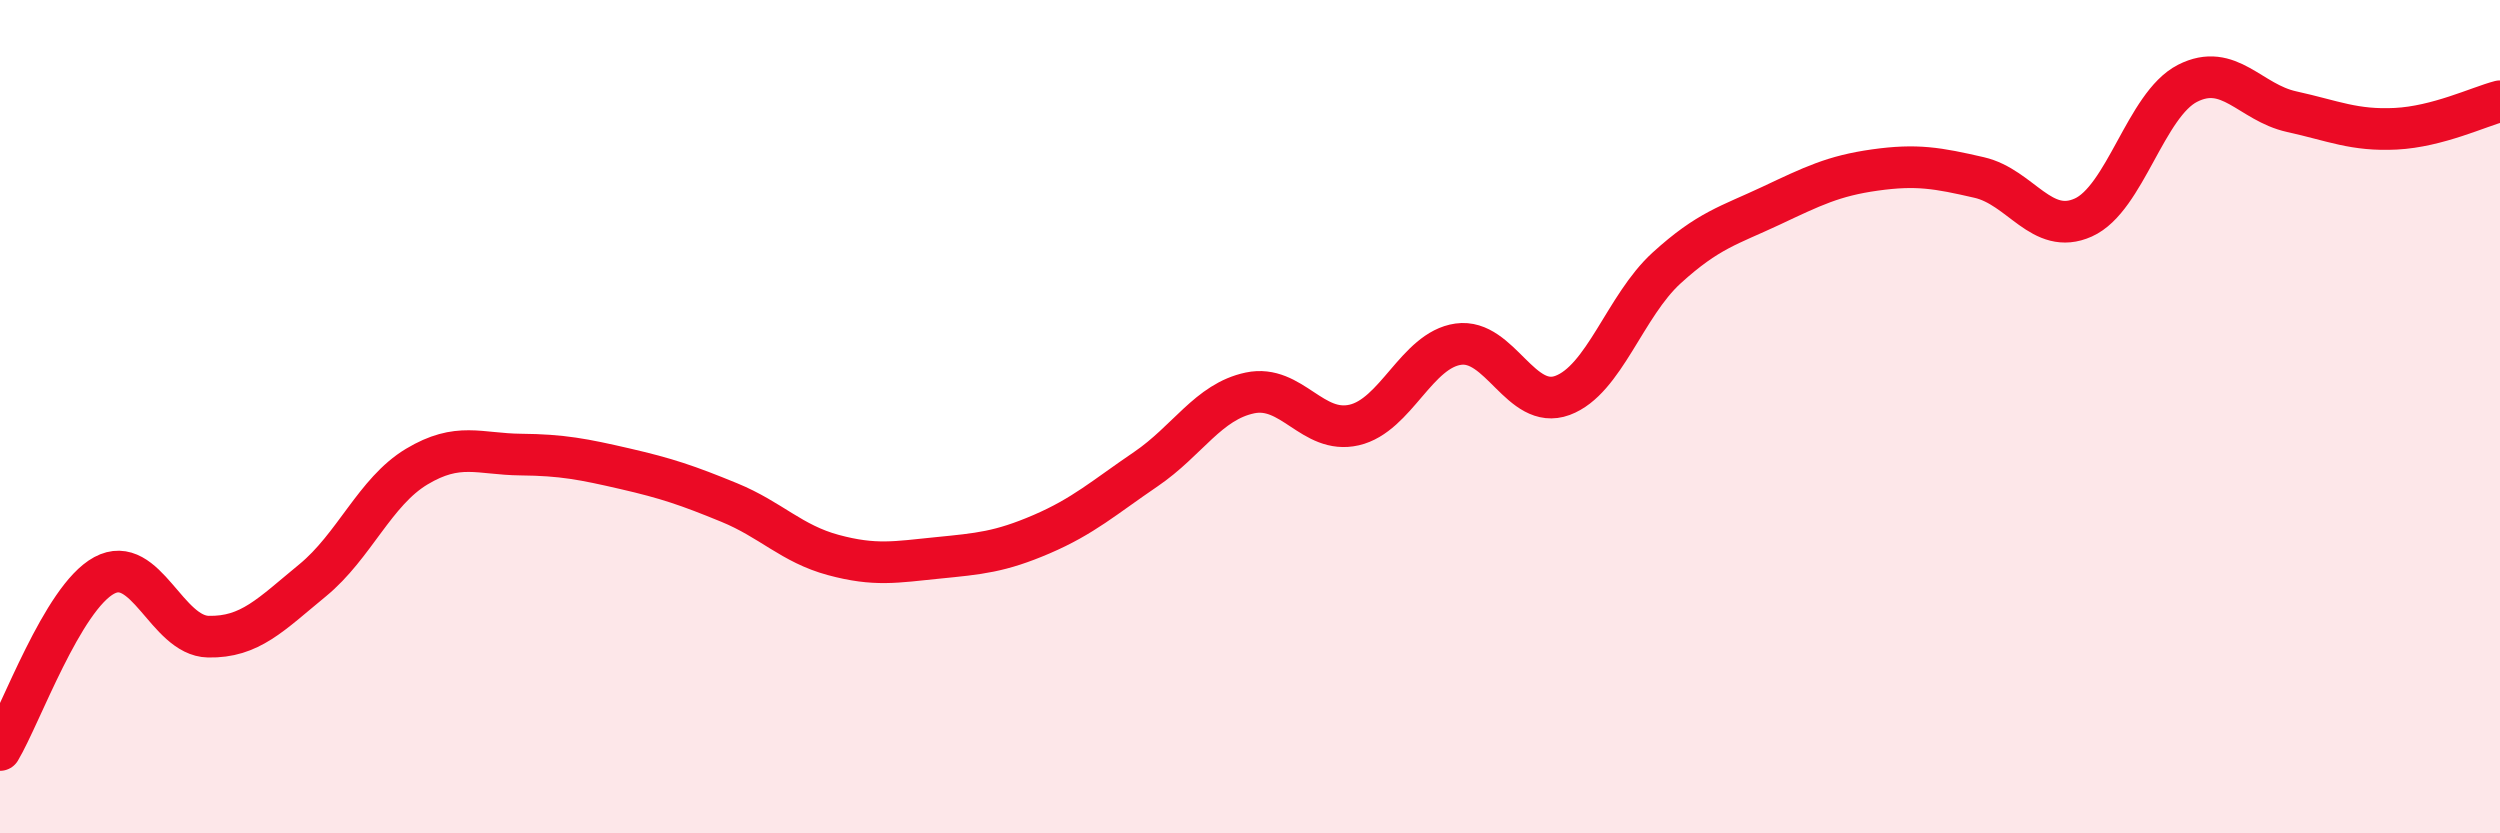 
    <svg width="60" height="20" viewBox="0 0 60 20" xmlns="http://www.w3.org/2000/svg">
      <path
        d="M 0,18 C 0.5,17.16 1.5,14.35 2.5,13.81 C 3.5,13.27 4,15.26 5,15.28 C 6,15.3 6.5,14.75 7.5,13.93 C 8.5,13.11 9,11.8 10,11.2 C 11,10.6 11.5,10.9 12.5,10.91 C 13.5,10.92 14,11.02 15,11.25 C 16,11.48 16.5,11.65 17.5,12.06 C 18.5,12.47 19,13.05 20,13.32 C 21,13.59 21.5,13.49 22.5,13.39 C 23.5,13.29 24,13.25 25,12.82 C 26,12.39 26.5,11.94 27.5,11.26 C 28.5,10.58 29,9.64 30,9.43 C 31,9.22 31.5,10.43 32.5,10.2 C 33.5,9.97 34,8.4 35,8.26 C 36,8.12 36.5,9.86 37.5,9.49 C 38.5,9.12 39,7.34 40,6.43 C 41,5.52 41.5,5.41 42.5,4.94 C 43.5,4.47 44,4.22 45,4.08 C 46,3.94 46.5,4.03 47.5,4.26 C 48.5,4.49 49,5.67 50,5.22 C 51,4.77 51.5,2.51 52.5,2 C 53.5,1.49 54,2.46 55,2.68 C 56,2.9 56.5,3.14 57.5,3.09 C 58.5,3.04 59.5,2.56 60,2.43L60 20L0 20Z"
        fill="#EB0A25"
        opacity="0.1"
        stroke-linecap="round"
        stroke-linejoin="round"
      />
      <path
        d="M 0,18 C 0.5,17.16 1.5,14.35 2.5,13.81 C 3.5,13.27 4,15.26 5,15.28 C 6,15.3 6.5,14.75 7.5,13.93 C 8.5,13.11 9,11.8 10,11.2 C 11,10.6 11.5,10.9 12.5,10.91 C 13.5,10.92 14,11.02 15,11.25 C 16,11.48 16.5,11.65 17.5,12.06 C 18.5,12.47 19,13.05 20,13.32 C 21,13.59 21.5,13.49 22.5,13.39 C 23.5,13.29 24,13.25 25,12.82 C 26,12.39 26.5,11.94 27.5,11.26 C 28.5,10.58 29,9.64 30,9.43 C 31,9.22 31.5,10.43 32.5,10.2 C 33.5,9.97 34,8.4 35,8.26 C 36,8.12 36.5,9.86 37.5,9.49 C 38.5,9.12 39,7.34 40,6.43 C 41,5.52 41.5,5.41 42.5,4.94 C 43.5,4.47 44,4.22 45,4.08 C 46,3.94 46.5,4.03 47.5,4.26 C 48.5,4.49 49,5.67 50,5.22 C 51,4.77 51.5,2.51 52.5,2 C 53.5,1.49 54,2.46 55,2.68 C 56,2.9 56.5,3.14 57.5,3.09 C 58.5,3.04 59.5,2.56 60,2.43"
        stroke="#EB0A25"
        stroke-width="1"
        fill="none"
        stroke-linecap="round"
        stroke-linejoin="round"
      />
    </svg>
  